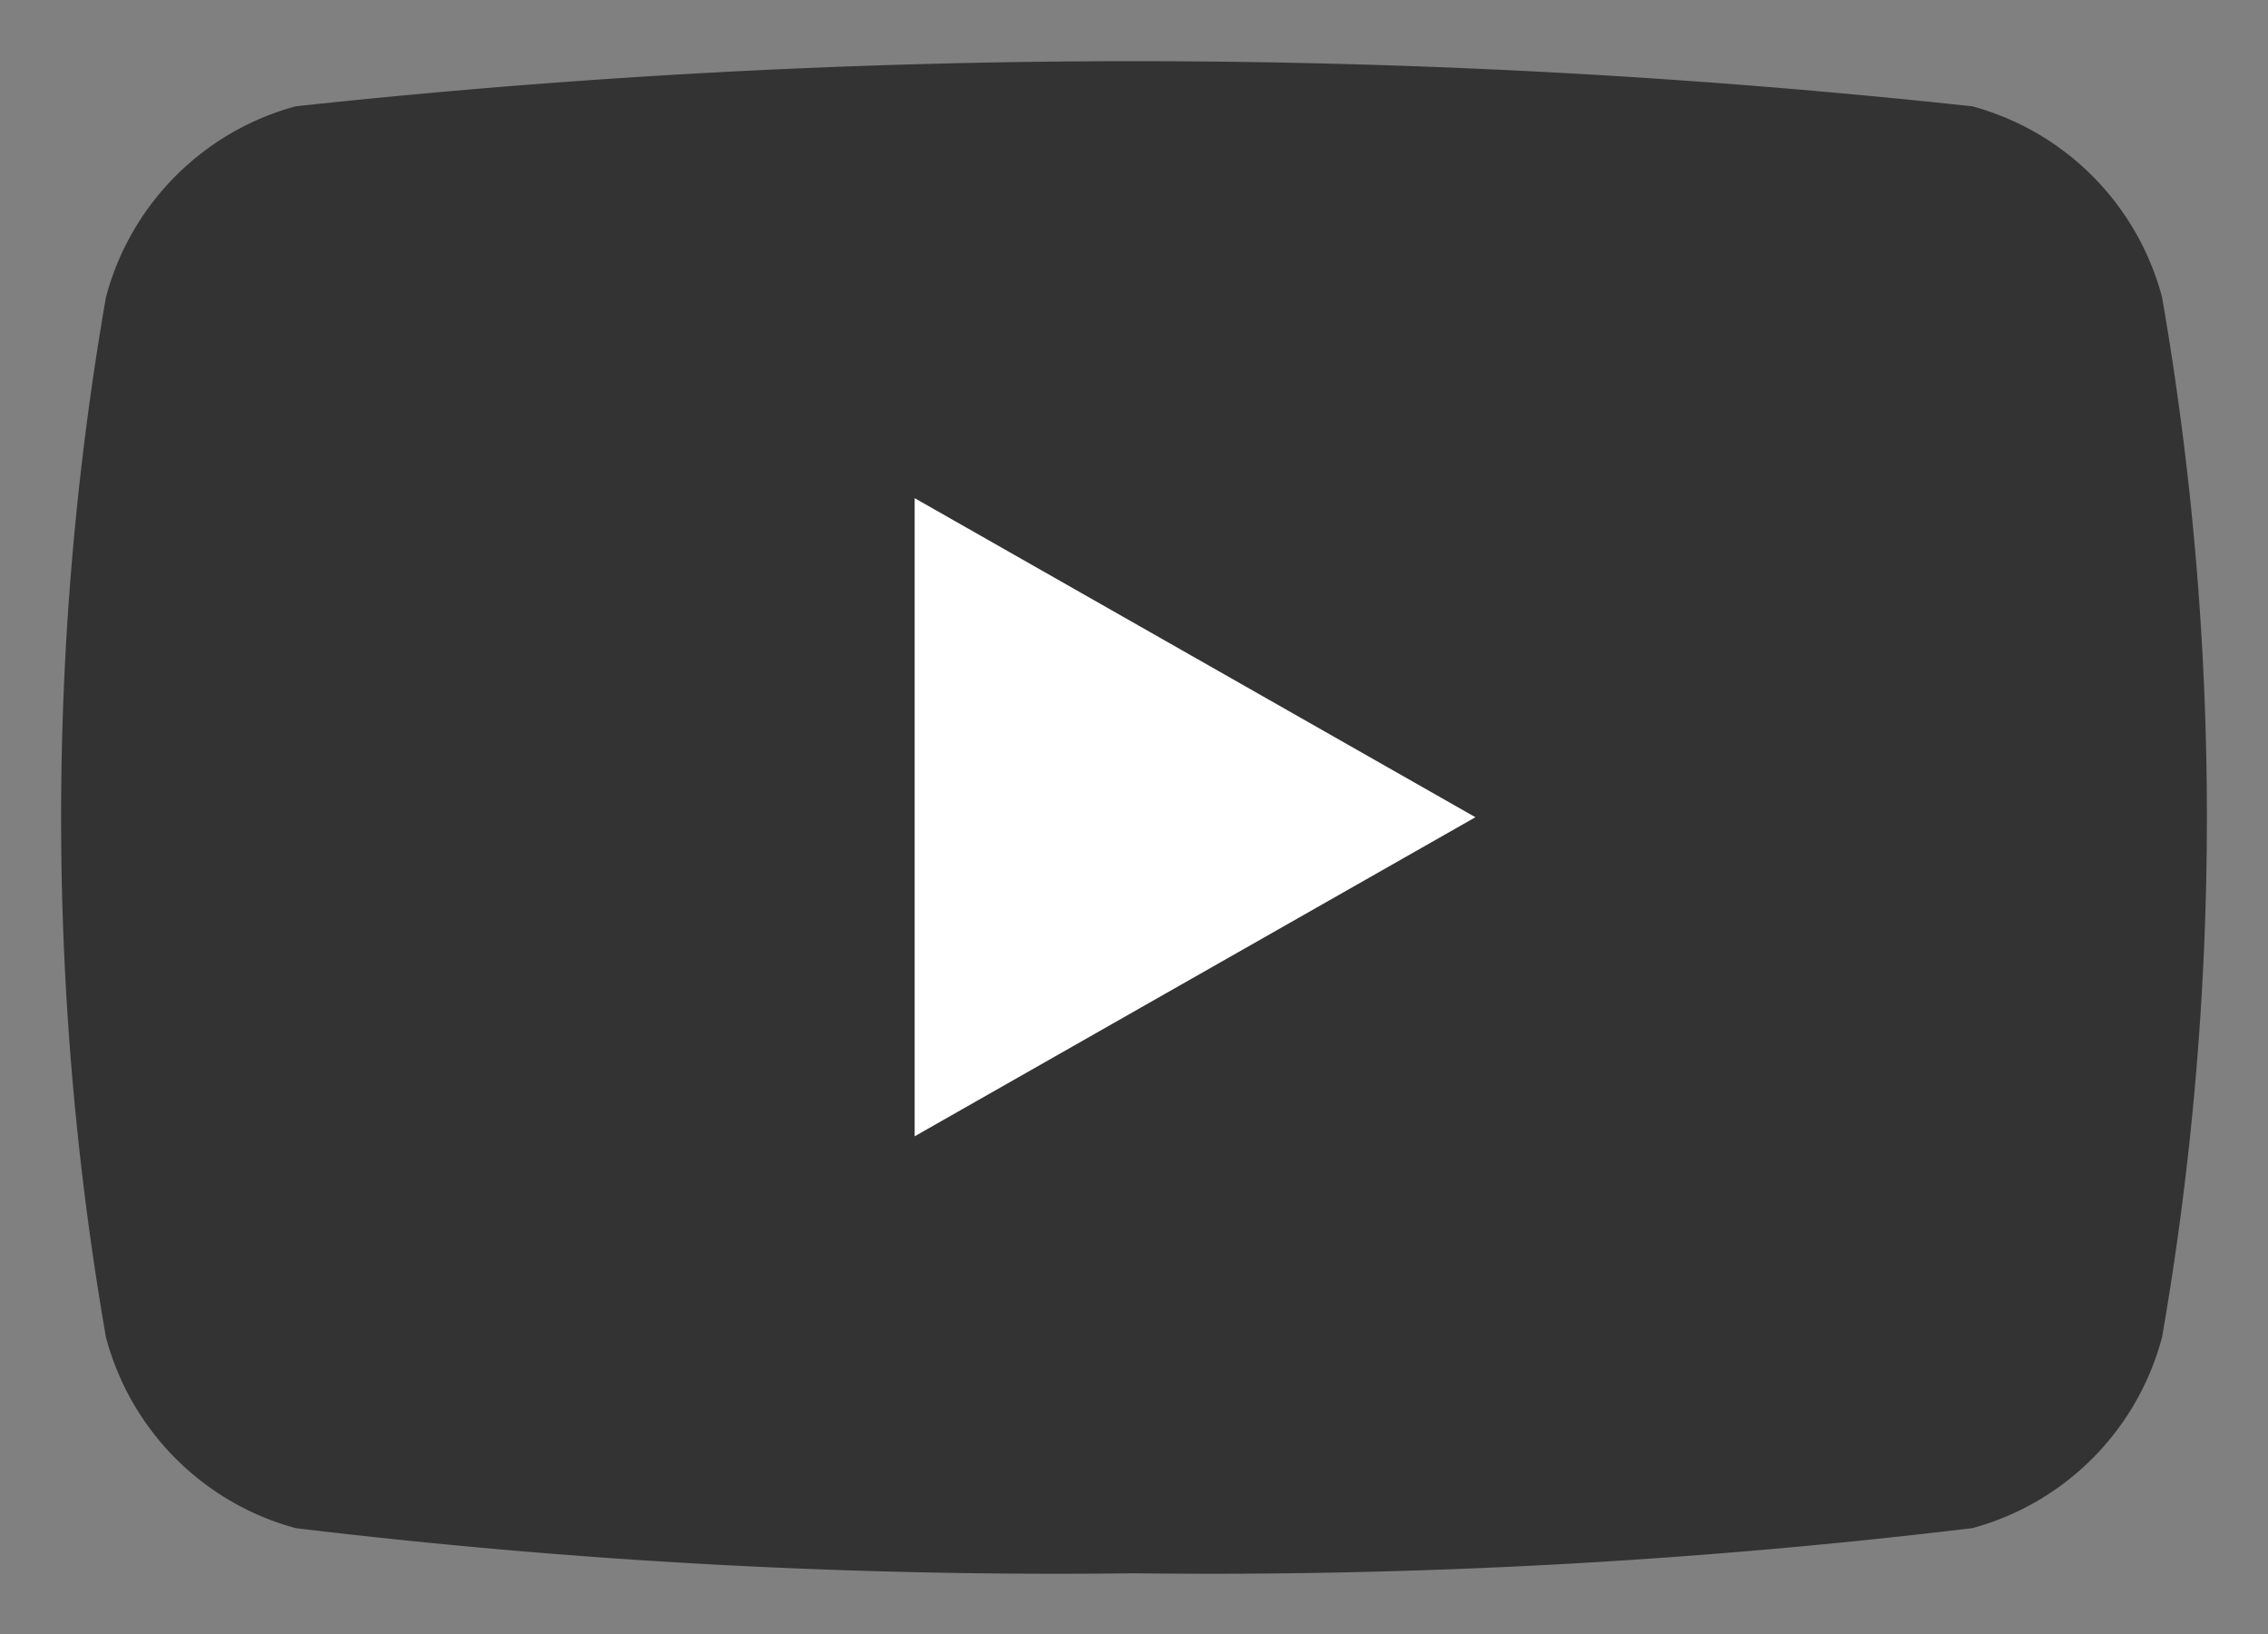 <svg xmlns="http://www.w3.org/2000/svg" width="18.54" height="13.358" viewBox="0 0 18.54 13.358"><rect x="0" y="0" width="18.54" height="13.358" fill="#808080" stroke="none"/><g transform="translate(-177.586 -6016.905)"><path d="M929.76,30.059a2.2,2.2,0,0,0-1.551-1.561,63.846,63.846,0,0,0-13.706,0,2.2,2.2,0,0,0-1.551,1.561,24.829,24.829,0,0,0,0,8.5,2.2,2.2,0,0,0,1.551,1.561,52.107,52.107,0,0,0,6.853.369,52.112,52.112,0,0,0,6.853-.369,2.2,2.2,0,0,0,1.551-1.561,24.829,24.829,0,0,0,0-8.5" transform="translate(-734.5 5989.276)" fill="#333" stroke="rgba(0,0,0,0)" stroke-miterlimit="10" stroke-width="1"/><path d="M973.508,64.53l4.584-2.608-4.584-2.608Z" transform="translate(-788.445 5961.663)" fill="#fff" class="play" stroke="rgba(0,0,0,0)" stroke-miterlimit="10" stroke-width="1"/></g></svg>